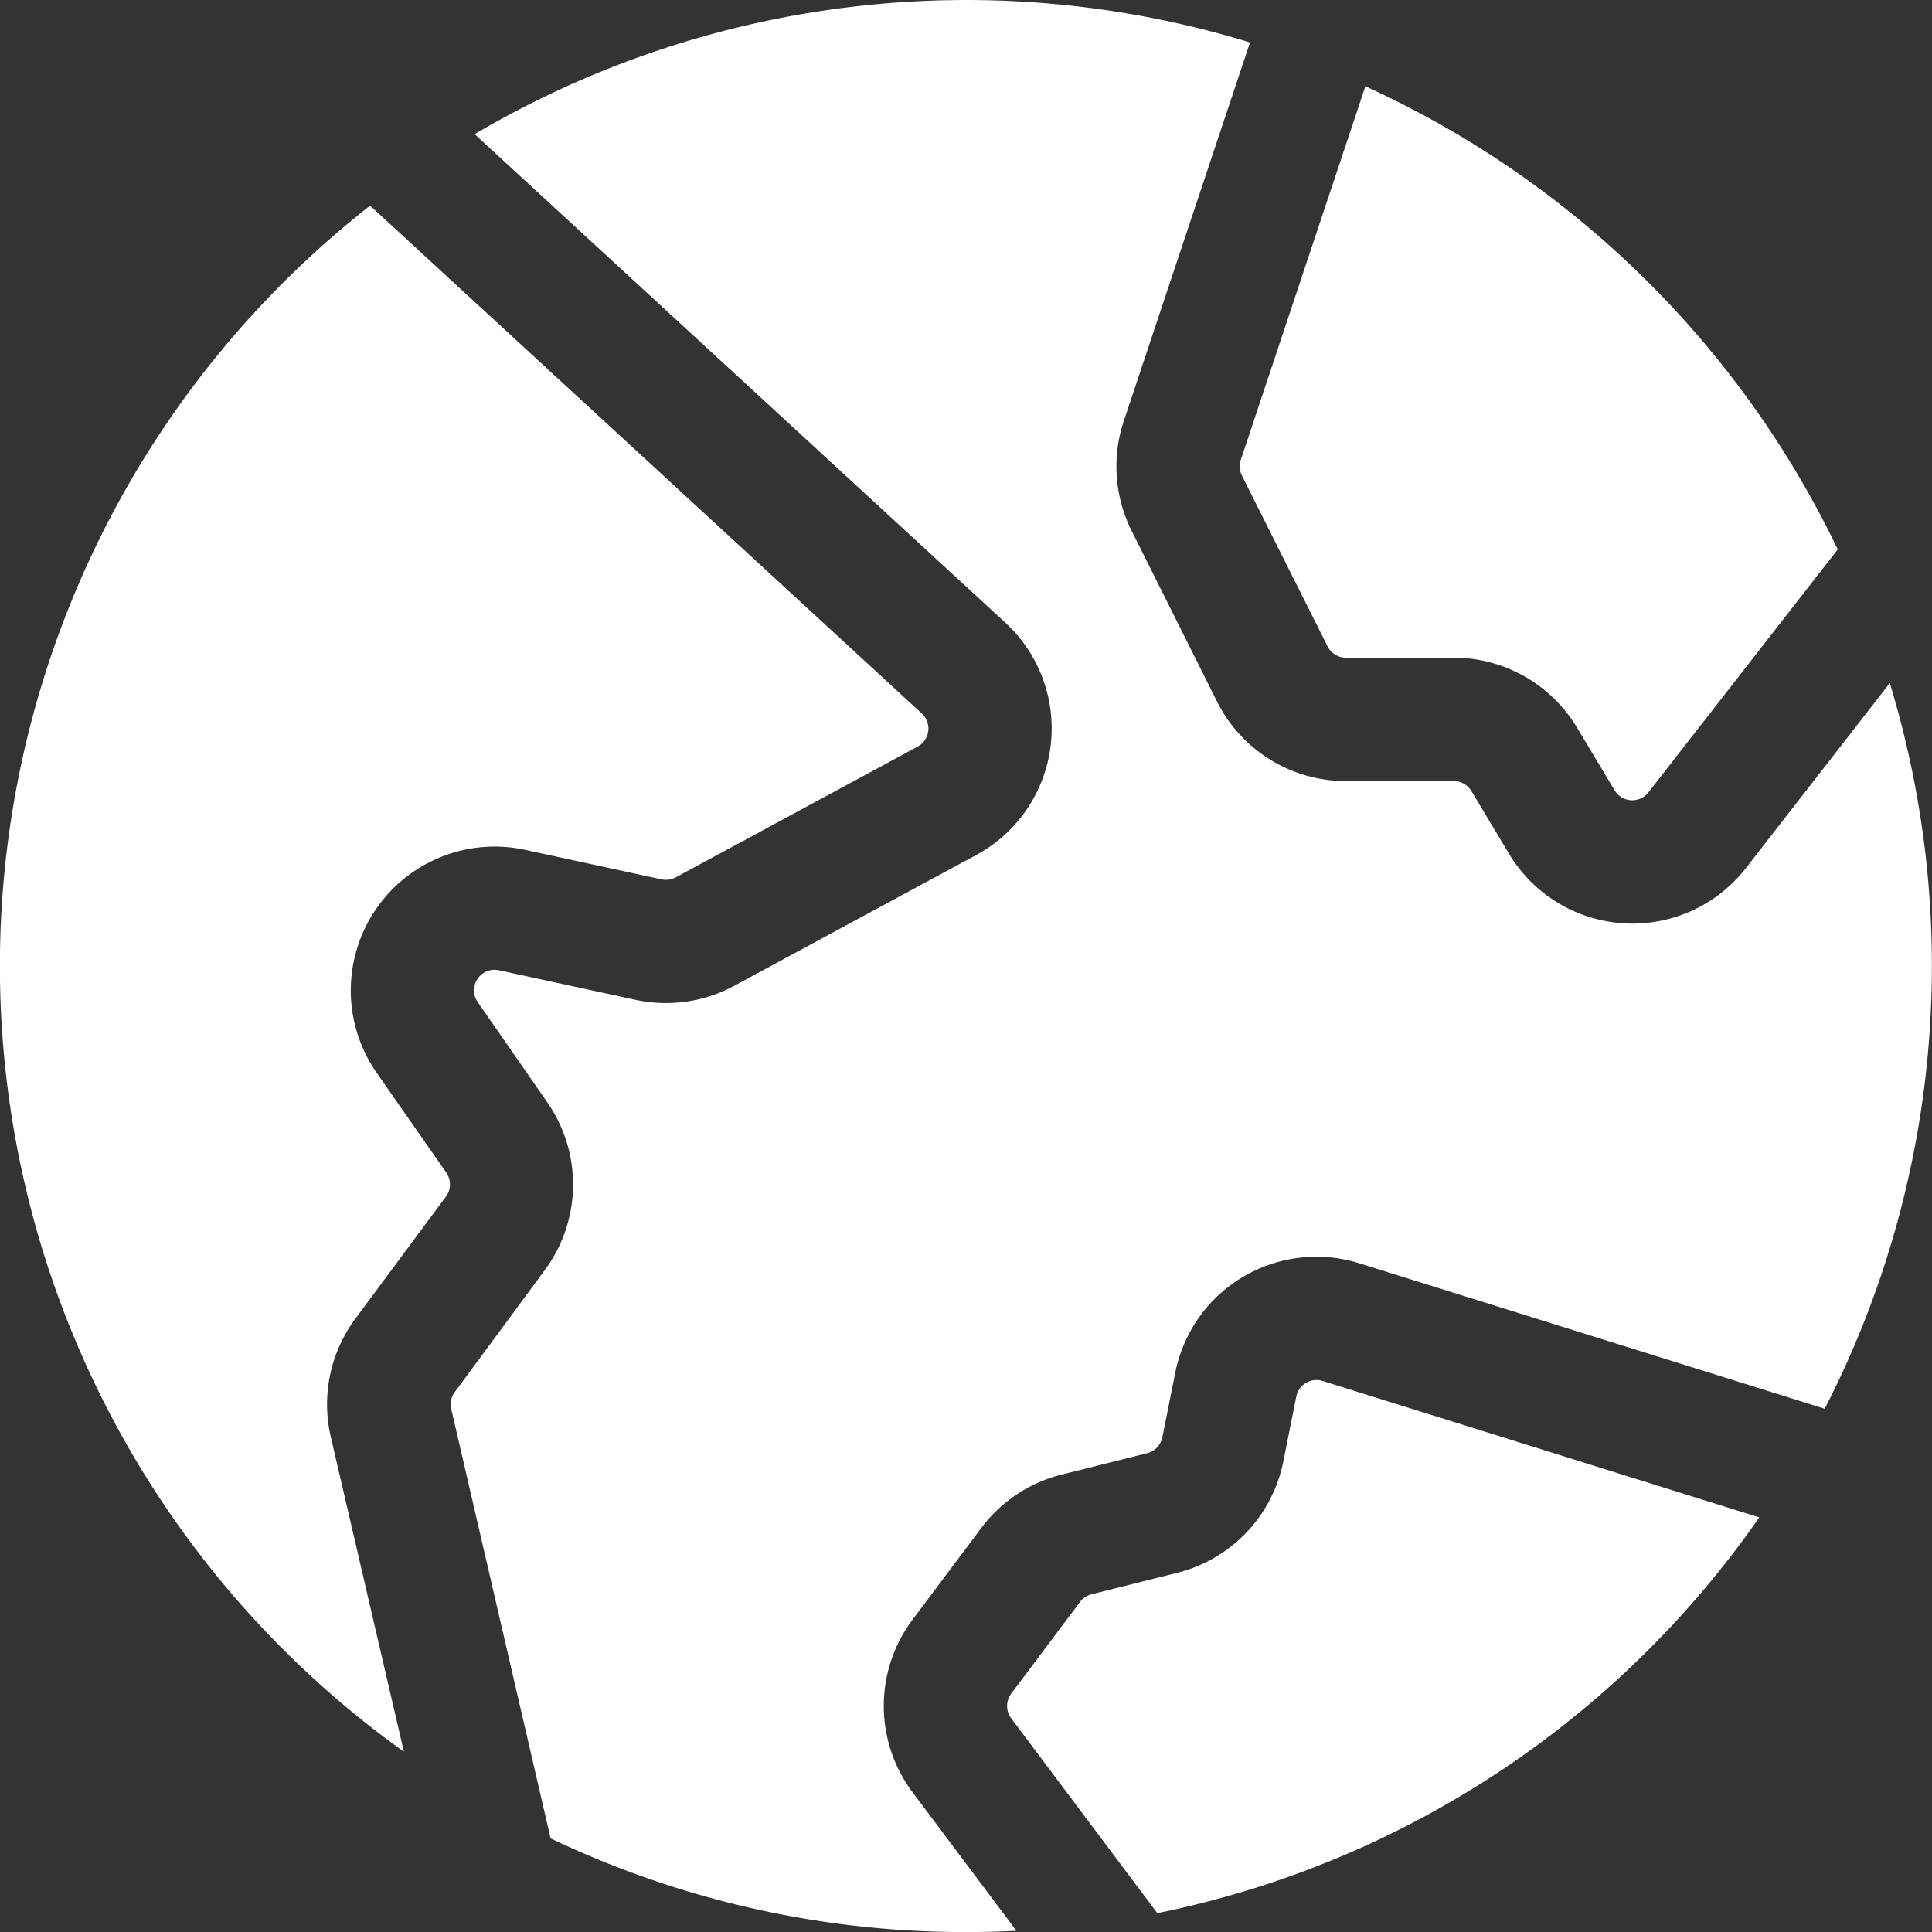 <?xml version="1.0" encoding="UTF-8"?>
<svg xmlns="http://www.w3.org/2000/svg" id="world_1_" data-name="world (1)" width="32" height="32" viewBox="0 0 32 32">
  <rect x="0" y="0" width="32" height="32" fill="#333333" stroke="none"/>
  <path id="Path_11" data-name="Path 11" d="M16.882,7.222,18.972.953A16.046,16.046,0,0,0,6.129,2.472l8.789,8.09a2.383,2.383,0,0,1-.481,3.85l-4.006,2.165a2.383,2.383,0,0,1-1.637.233l-2.261-.489a.34.34,0,0,0-.352.527L7.334,18.51a2.383,2.383,0,0,1-.042,2.776L5.8,23.308a.34.34,0,0,0-.058.279L7.388,30.7a15.938,15.938,0,0,0,6.88,1.551q.42,0,.835-.021l-1.72-2.294a2.383,2.383,0,0,1,0-2.86l1.14-1.52a2.383,2.383,0,0,1,1.328-.882l1.418-.355a.341.341,0,0,0,.251-.263l.215-1.075a2.383,2.383,0,0,1,3.047-1.807l7.709,2.409a16.056,16.056,0,0,0,1.078-12.019l-2.383,3.064a2.383,2.383,0,0,1-3.924-.237l-.623-1.039a.341.341,0,0,0-.292-.165H20.557a2.383,2.383,0,0,1-2.131-1.317L17.011,9.041a2.383,2.383,0,0,1-.129-1.819Z" transform="translate(1.732 -0.25)" fill="#fff"></path>
  <path id="Path_12" data-name="Path 12" d="M24.958,19.312l-7.233-2.26a.34.34,0,0,0-.435.258l-.215,1.075a2.383,2.383,0,0,1-1.759,1.845l-1.418.355a.34.34,0,0,0-.19.126l-1.14,1.52a.34.34,0,0,0,0,.409l2.42,3.227A16.009,16.009,0,0,0,24.958,19.312Z" transform="translate(4.181 5.821)" fill="#fff"></path>
  <path id="Path_13" data-name="Path 13" d="M15.347,7.489,17.411,1.3a16.063,16.063,0,0,1,7.824,7.671L22.1,12.994a.34.34,0,0,1-.561-.034l-.624-1.039a2.383,2.383,0,0,0-2.043-1.157H17.084a.34.34,0,0,1-.3-.188L15.366,7.748a.34.34,0,0,1-.019-.26Z" transform="translate(5.204 0.129)" fill="#fff"></path>
  <path id="Path_14" data-name="Path 14" d="M6.38,2.751a16,16,0,0,0,.56,25.608L5.729,23.144a2.383,2.383,0,0,1,.406-1.956l1.5-2.022a.34.34,0,0,0,.006-.4L6.485,17.108a2.383,2.383,0,0,1,2.462-3.687l2.261.489a.34.34,0,0,0,.234-.033l4.006-2.165a.34.34,0,0,0,.069-.55Z" transform="translate(-0.25 0.655)" fill="#fff"></path>
</svg>
